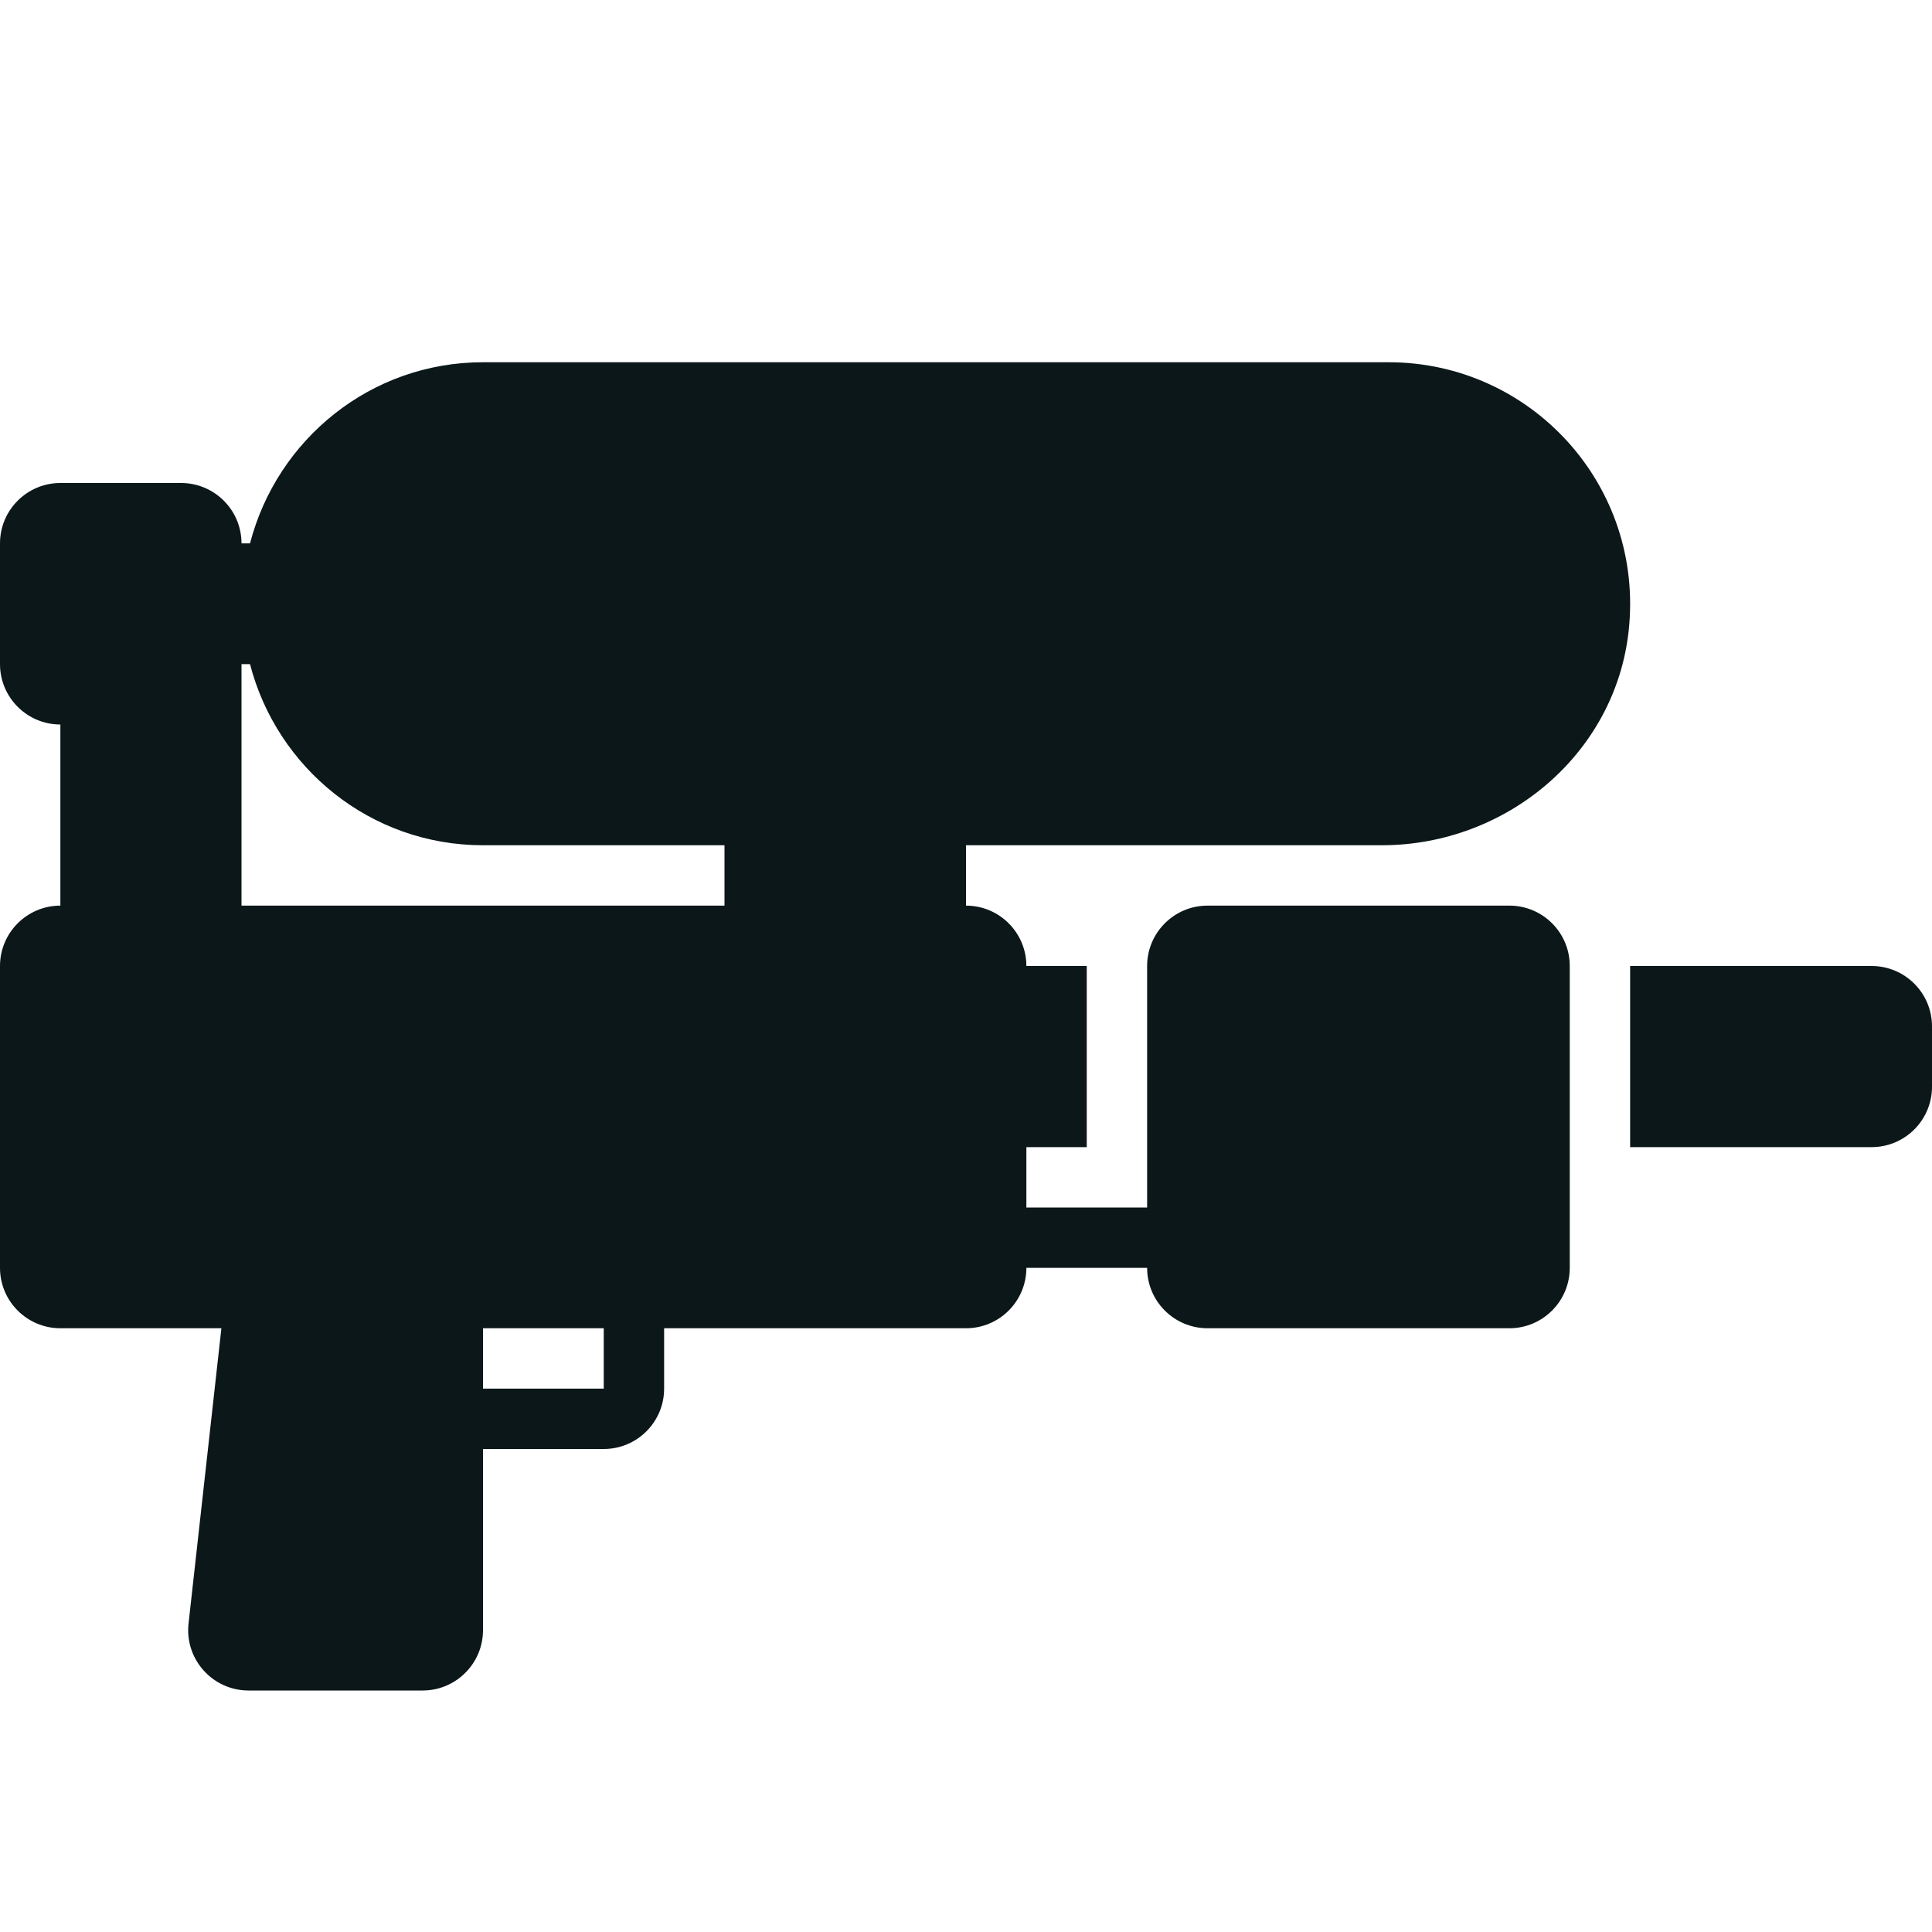 <?xml version="1.0" encoding="utf-8"?><!-- Uploaded to: SVG Repo, www.svgrepo.com, Generator: SVG Repo Mixer Tools -->
<svg version="1.1" id="Uploaded to svgrepo.com" xmlns="http://www.w3.org/2000/svg" xmlns:xlink="http://www.w3.org/1999/xlink" 
	 width="800px" height="800px" viewBox="0 0 32 32" xml:space="preserve">
<style type="text/css">
	.stone_een{fill:#0B1719;}
</style>
<path class="stone_een" d="M32,17v1c0,0.552-0.448,1-1,1h-4v-3l4,0C31.552,16,32,16.448,32,17z M26,20v1c0,0.552-0.448,1-1,1h-5
	c-0.552,0-1-0.448-1-1l-2,0c0,0.552-0.448,1-1,1h-5v1c0,0.552-0.448,1-1,1l-2,0v3c0,0.552-0.448,1-1,1H4.117
	c-0.596,0-1.06-0.518-0.994-1.11L3.667,22H1c-0.552,0-1-0.448-1-1v-5c0-0.552,0.448-1,1-1v-3c-0.552,0-1-0.448-1-1V9
	c0-0.552,0.448-1,1-1h2c0.552,0,1,0.448,1,1l0.141,0C4.588,7.278,6.138,6,8,6h15c2.356,0,4.237,2.038,3.976,4.447
	C26.754,12.493,24.945,14,22.887,14H16l0,1c0.552,0,1,0.448,1,1l1,0v3h-1v1l2,0v0v-4c0-0.552,0.448-1,1-1h5c0.552,0,1,0.447,1,0.999
	L26,20z M10,22H8v1h2V22z M12,14H8c-1.862,0-3.413-1.278-3.859-3H4v0v4h8V14z"/>
</svg>